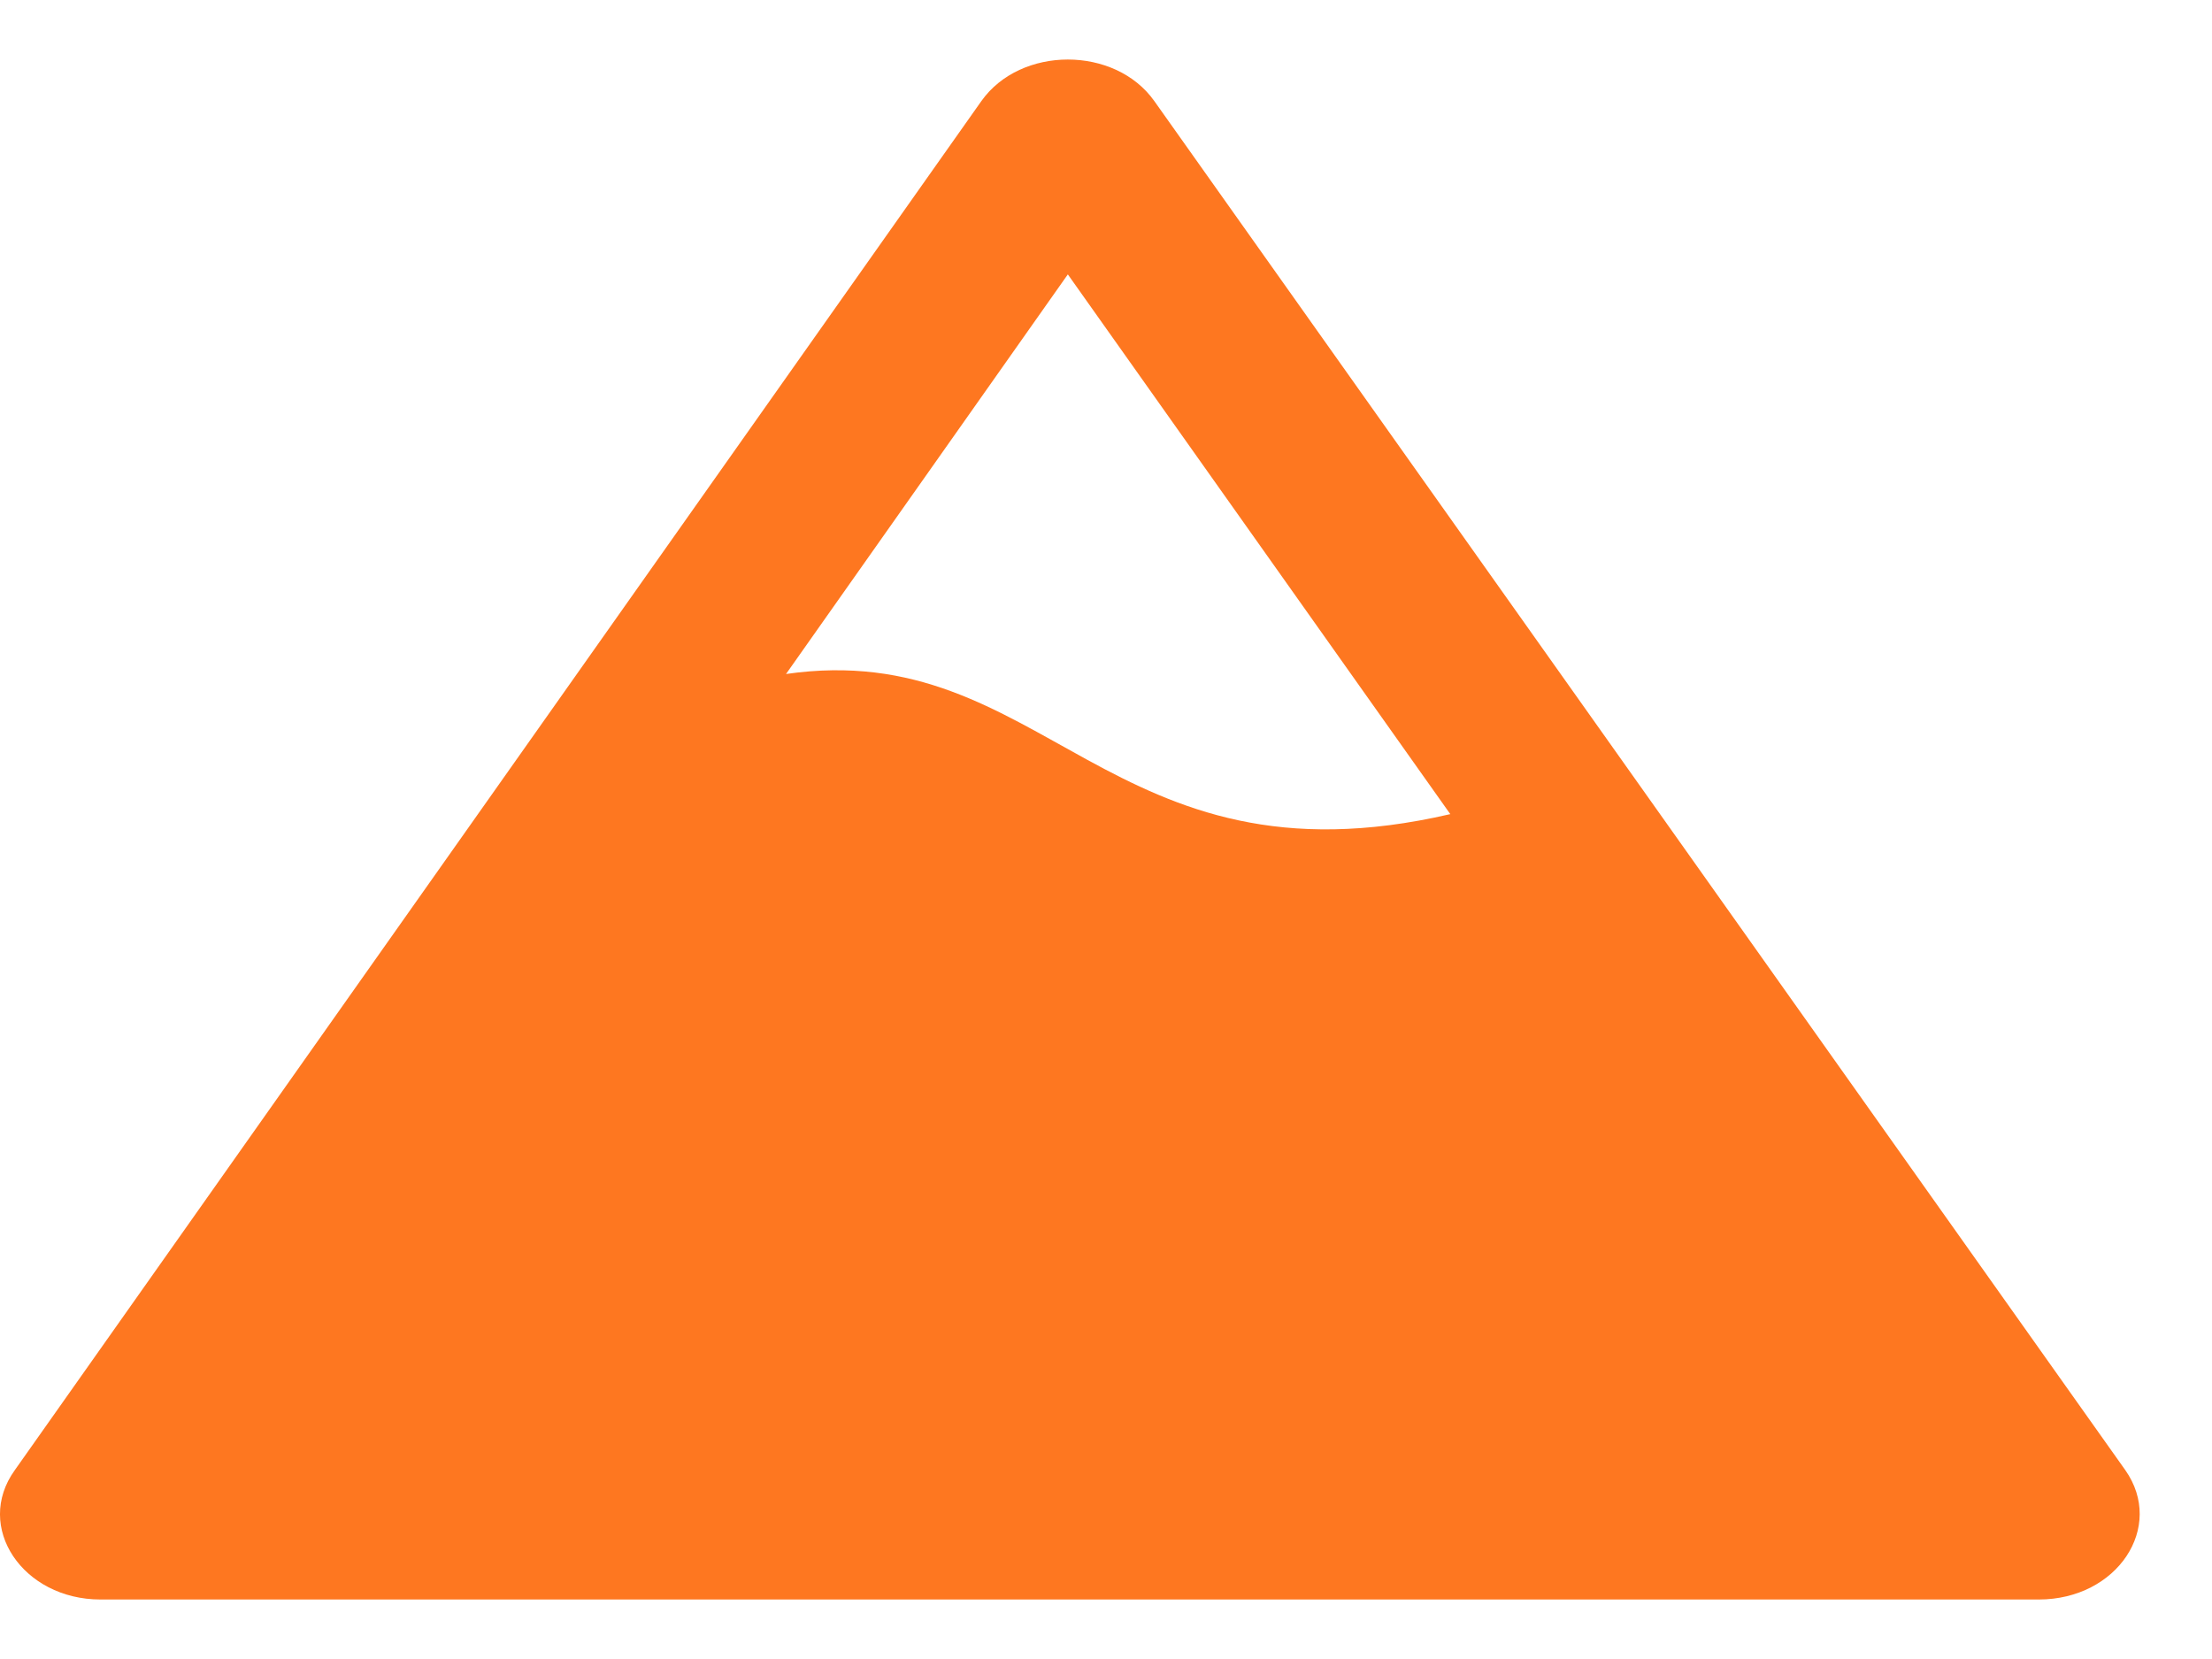 <svg width="20" height="15" viewBox="0 0 20 15" fill="none" xmlns="http://www.w3.org/2000/svg">
<path d="M0.908 14.462H18.434C19.143 14.462 19.578 13.807 19.216 13.292L10.437 0.914C10.082 0.413 9.228 0.413 8.873 0.914L0.134 13.292C-0.237 13.807 0.207 14.462 0.908 14.462ZM9.655 2.481L13.113 7.361C10.021 8.077 9.451 5.756 7.107 6.094C7.157 6.024 9.821 2.245 9.655 2.481Z" fill="#FE7720"/>
</svg>
